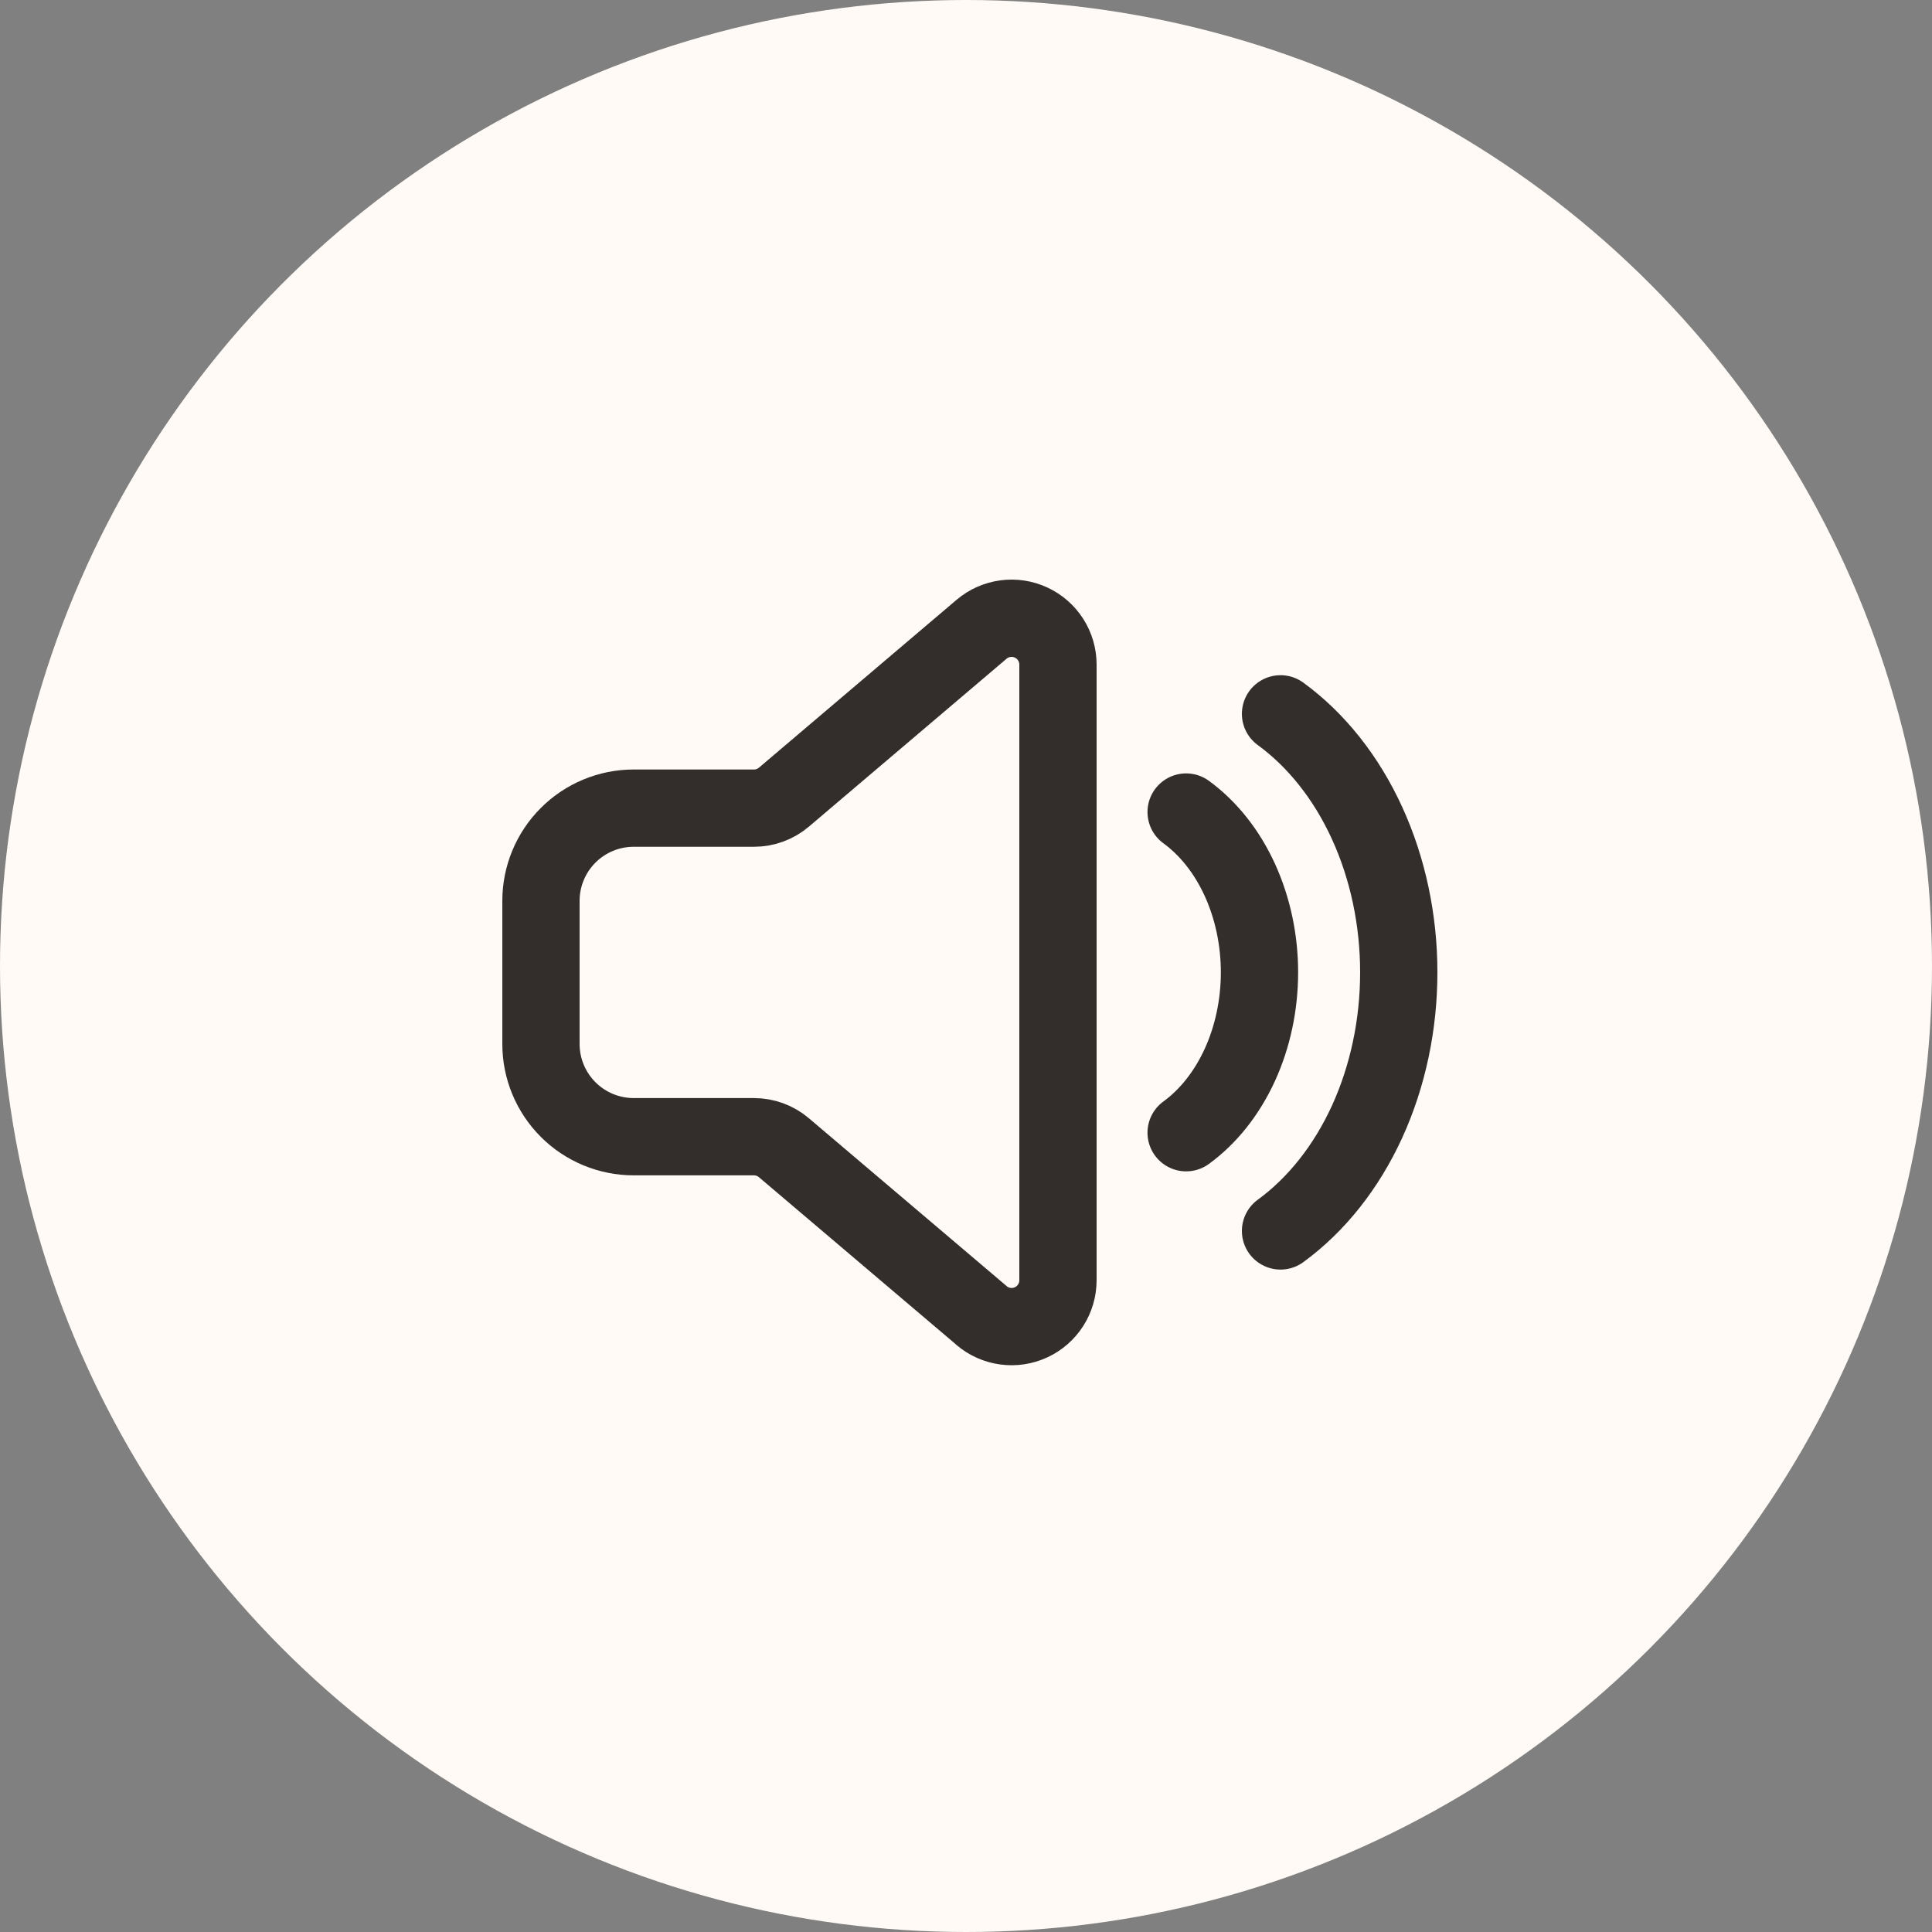 <?xml version="1.0" encoding="UTF-8"?> <svg xmlns="http://www.w3.org/2000/svg" width="100" height="100" viewBox="0 0 100 100" fill="none"><rect x="0" y="0" width="100" height="100" fill="#808080" stroke="none"/><circle cx="50" cy="50" r="50" fill="#FFFAF5"></circle><path d="M50.807 68.09L40.576 59.407C40.142 59.038 39.592 58.836 39.023 58.836H32.8C31.527 58.836 30.306 58.33 29.406 57.43C28.506 56.53 28 55.309 28 54.036V46.629C28 45.356 28.506 44.135 29.406 43.235C30.306 42.335 31.527 41.829 32.8 41.829H39.026C39.594 41.829 40.145 41.627 40.578 41.258L50.807 32.57C51.156 32.274 51.583 32.084 52.037 32.022C52.49 31.96 52.952 32.03 53.368 32.222C53.783 32.414 54.135 32.721 54.382 33.107C54.629 33.493 54.76 33.941 54.76 34.399V66.266C54.76 66.724 54.629 67.172 54.382 67.558C54.135 67.944 53.783 68.251 53.368 68.443C52.952 68.635 52.49 68.705 52.037 68.643C51.583 68.581 51.156 68.391 50.807 68.095V68.09Z" stroke="#332E2B" stroke-width="4" stroke-linejoin="round"></path><path d="M61.394 42.031C62.546 42.871 63.506 44.081 64.173 45.54C64.838 46.997 65.191 48.648 65.191 50.33C65.191 52.01 64.838 53.666 64.173 55.121C63.506 56.577 62.548 57.789 61.394 58.629M66.28 36.948C68.14 38.304 69.688 40.255 70.761 42.605C71.834 44.952 72.4 47.618 72.4 50.33C72.4 53.042 71.834 55.706 70.761 58.058C69.686 60.405 68.14 62.357 66.28 63.713" stroke="#332E2B" stroke-width="4" stroke-linecap="round" stroke-linejoin="round"></path></svg> 